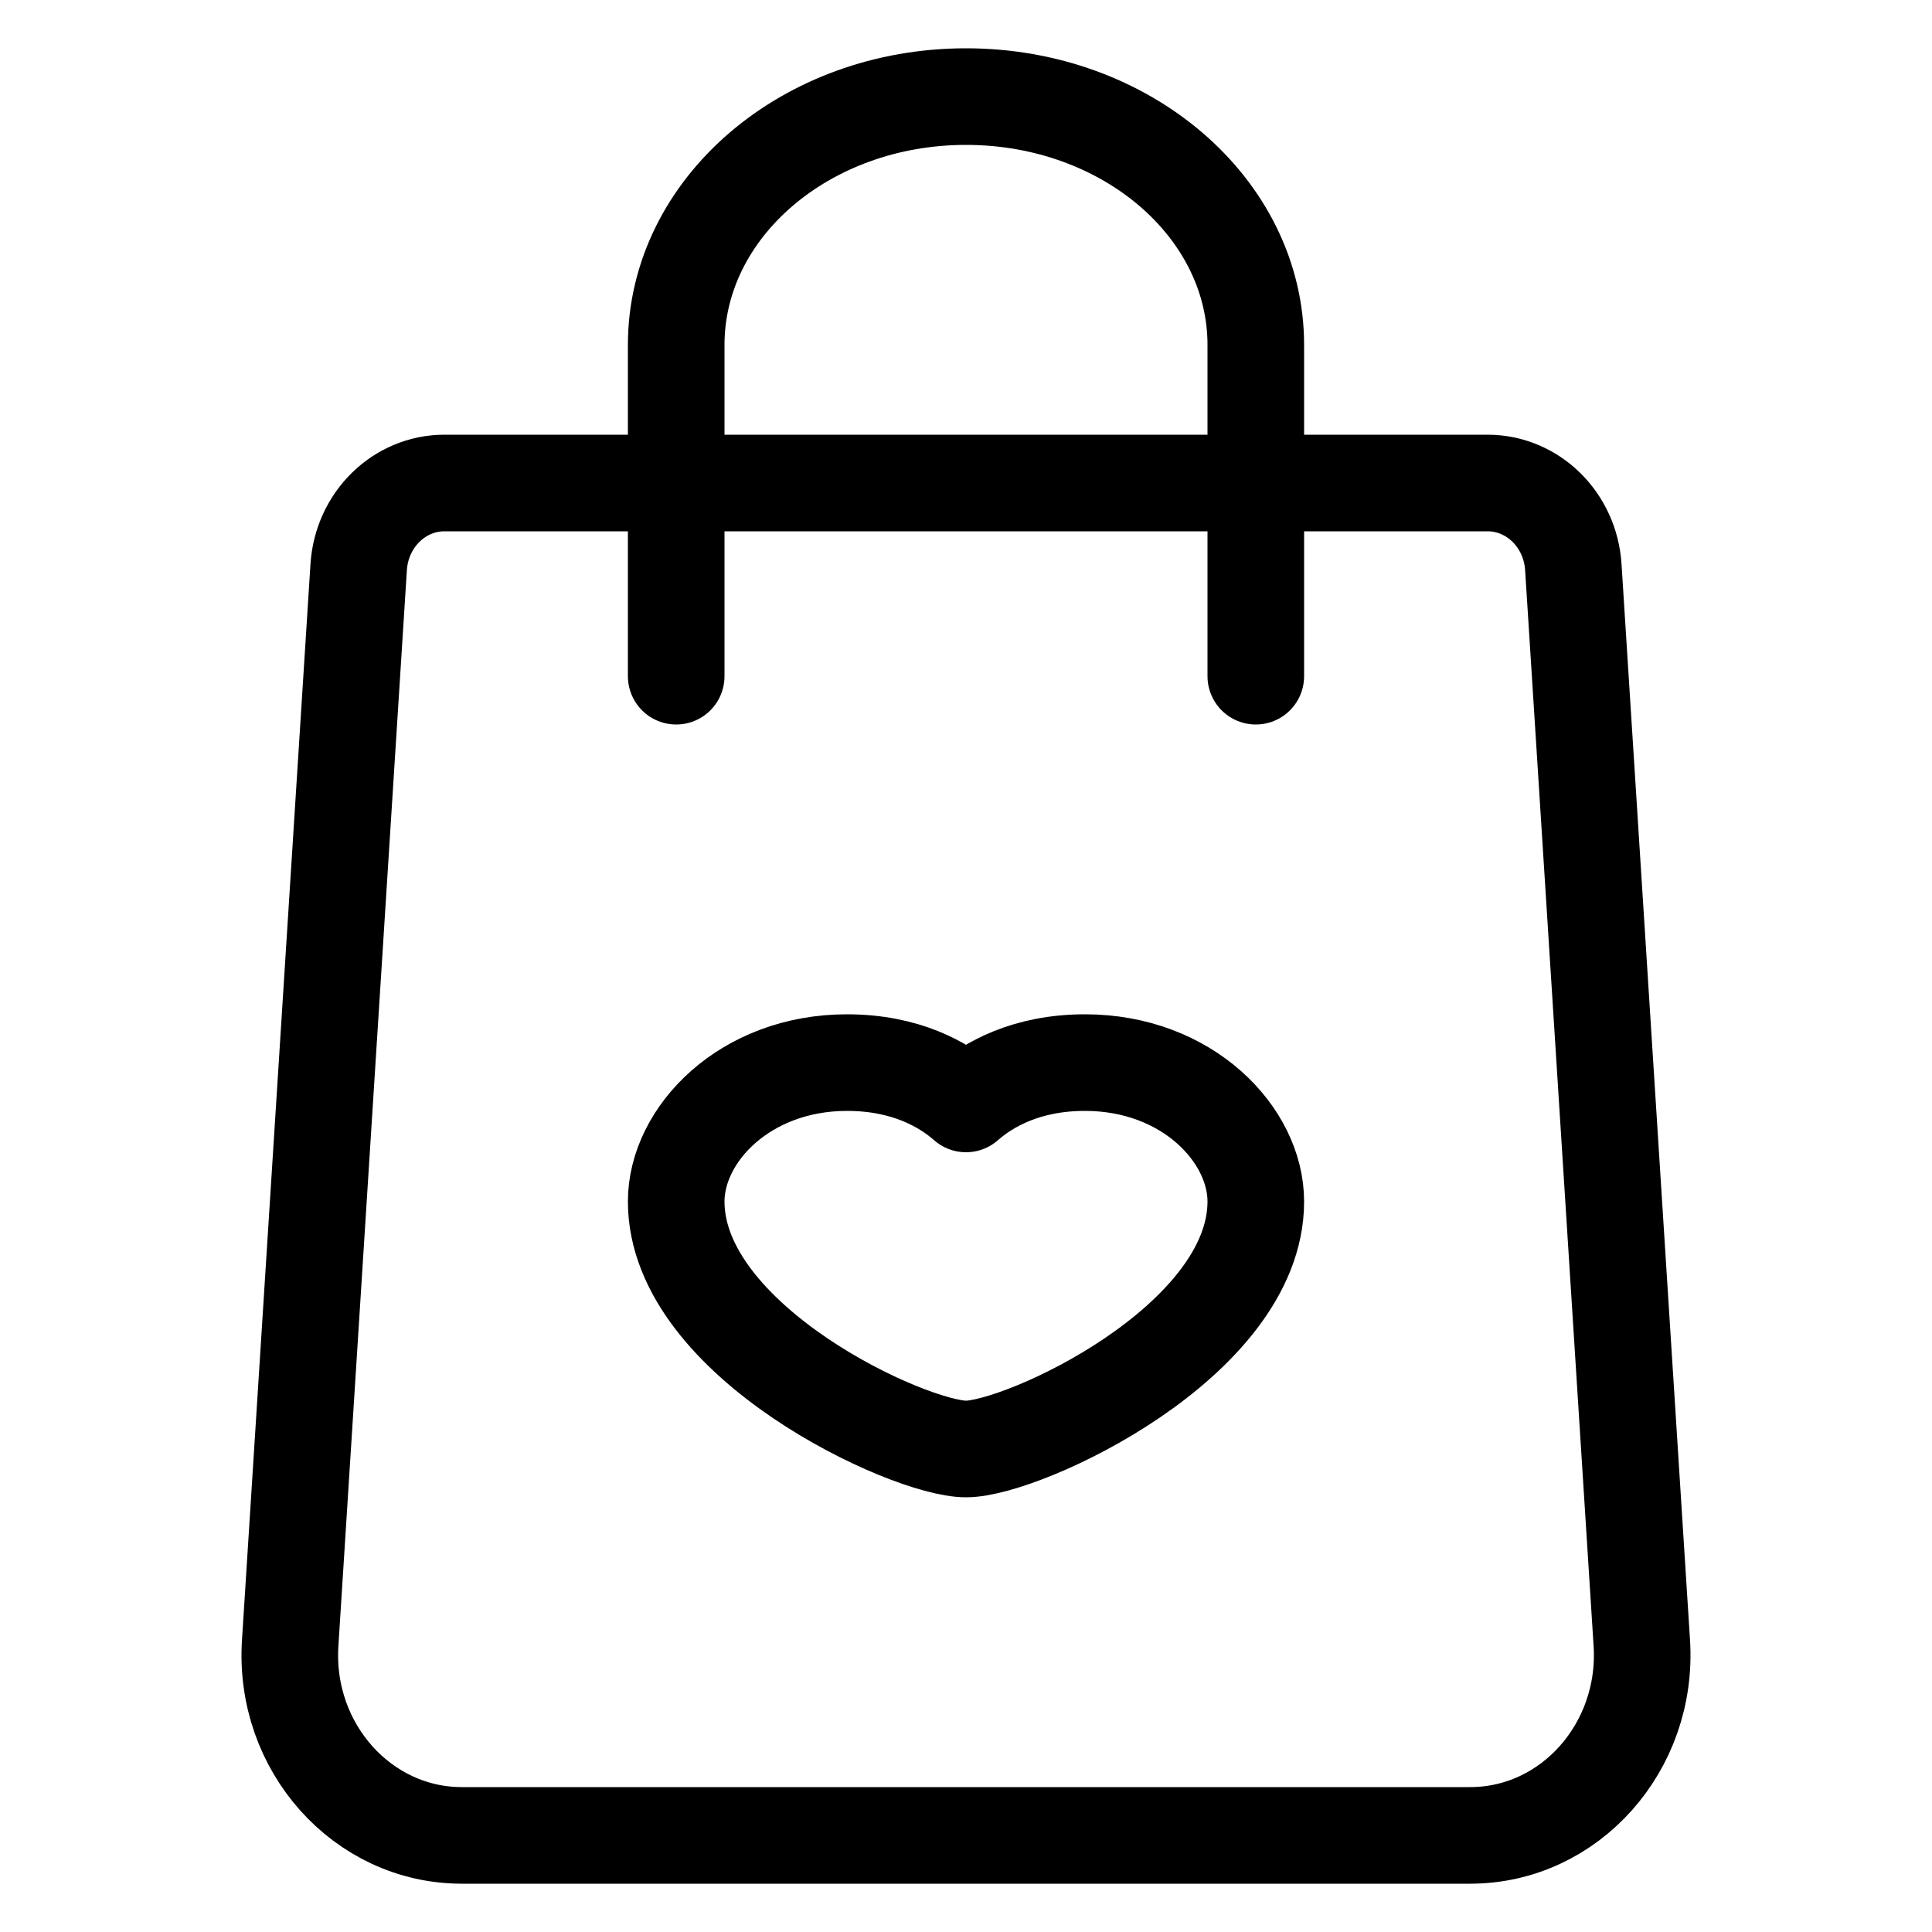 <svg width="20" height="20" viewBox="0 0 20 20" fill="none" xmlns="http://www.w3.org/2000/svg">
<path d="M15.399 5H4.601C4.132 5 3.744 5.381 3.713 5.871L3.004 17.009C2.935 18.086 3.751 19 4.781 19H15.219C16.249 19 17.064 18.086 16.996 17.009L16.287 5.871C16.256 5.381 15.868 5 15.399 5V5Z" stroke="black" stroke-linecap="round" stroke-linejoin="round"/>
<path d="M13 7V3.571C13 2.151 11.657 1 10.001 1H9.999C8.343 1 7 2.151 7 3.571V7" stroke="black" stroke-linecap="round" stroke-linejoin="round"/>
<path d="M10 11.428C10.23 11.226 10.627 11 11.232 11C12.29 11 13 11.745 13 12.438C13 13.889 10.593 15 10 15C9.407 15 7 13.889 7 12.438C7 11.745 7.71 11 8.768 11C9.373 11 9.77 11.226 10 11.428Z" stroke="black" stroke-linecap="round" stroke-linejoin="round"/>
</svg>
